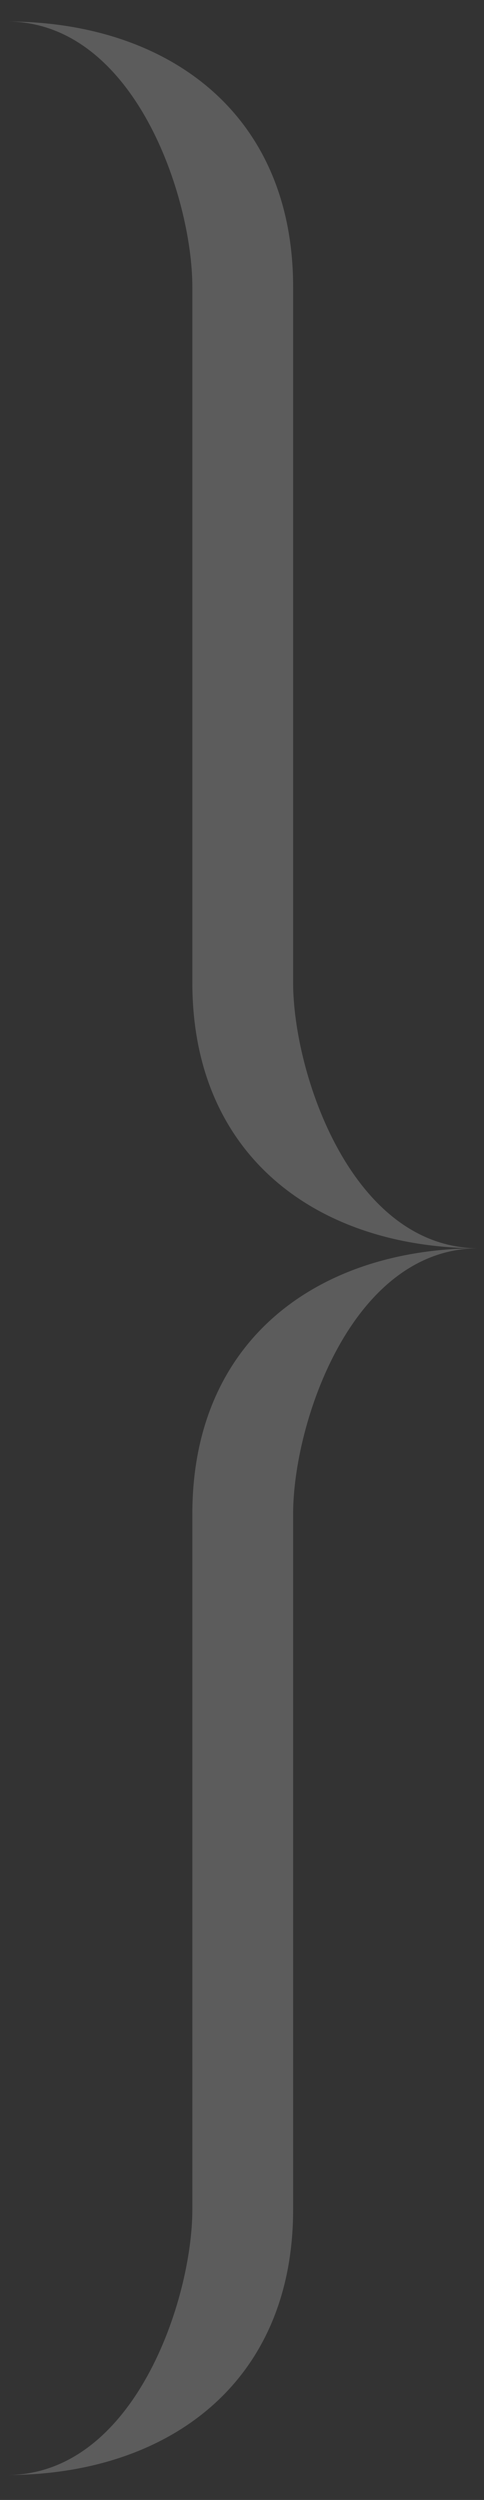 <?xml version="1.0" encoding="UTF-8"?> <svg xmlns="http://www.w3.org/2000/svg" width="19" height="98" viewBox="0 0 19 98" fill="none"><rect x="0" y="0" width="19" height="98" fill="#333333" stroke="none"/><path fill-rule="evenodd" clip-rule="evenodd" d="M7.551 11.252V38.524C7.551 45.395 12.548 48.933 18.794 48.933C13.797 48.933 11.507 42.062 11.507 38.524V11.252C11.507 4.381 6.51 0.843 0.265 0.843C5.262 0.843 7.551 7.714 7.551 11.252Z" fill="white" fill-opacity="0.2"></path><path fill-rule="evenodd" clip-rule="evenodd" d="M7.551 86.614V59.342C7.551 52.471 12.548 48.933 18.794 48.933C13.797 48.933 11.507 55.804 11.507 59.342V86.614C11.507 93.485 6.51 97.023 0.265 97.023C5.262 97.023 7.551 90.152 7.551 86.614Z" fill="white" fill-opacity="0.2"></path></svg> 